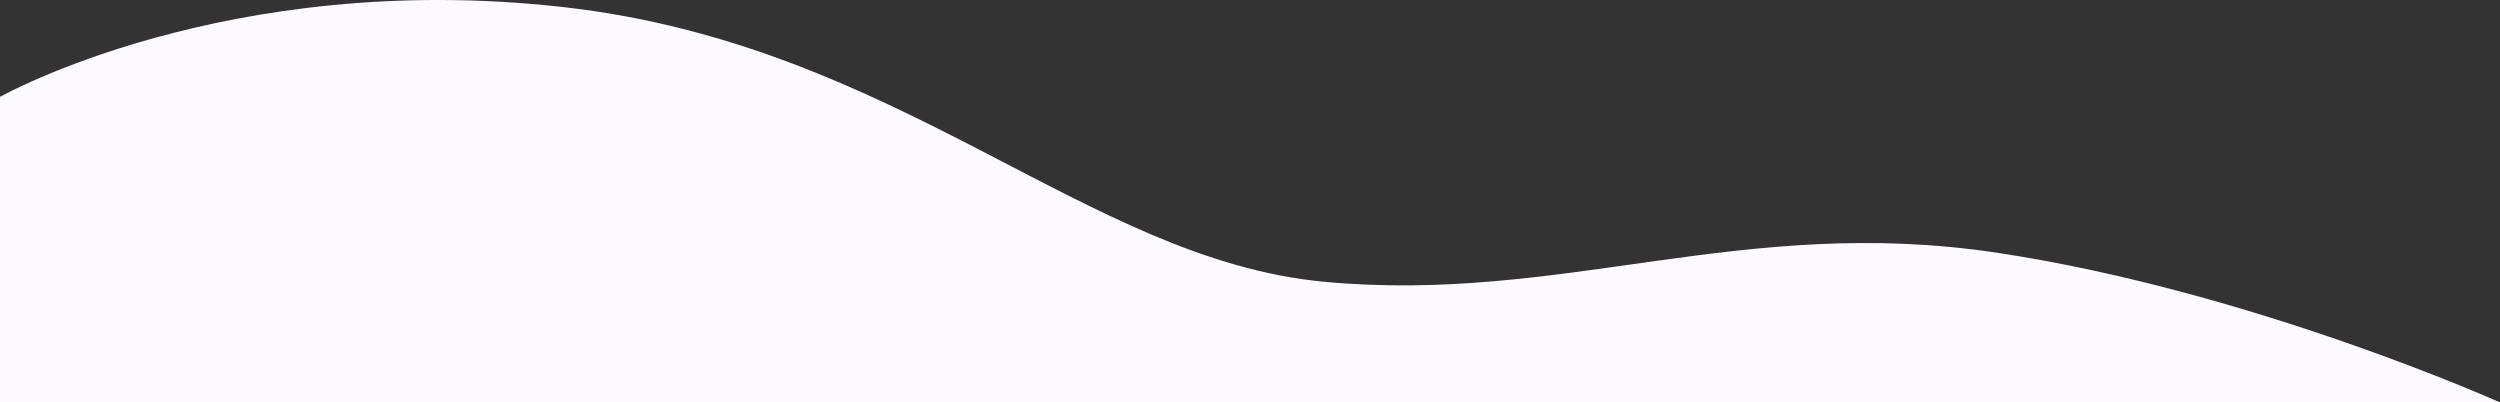 <svg id="DoubleBgCurves_Top_Left" data-name="DoubleBgCurves/Top/Left" xmlns="http://www.w3.org/2000/svg" width="1439.008" height="231.639" viewBox="0 0 1439.008 231.639">
  <rect x="0" y="0" width="1439.008" height="231.639" fill="#333333" stroke="none"/>
  <path id="Path_2059" data-name="Path 2059" d="M1439.008,951.639s-142.062-63.885-289.344-86.133-250.707,29.669-387.9,16.638S517.785,745.884,324.039,724.051,0,775.756,0,775.756V951.639Z" transform="translate(0 -720)" fill="#fcf9ff"/>
</svg>
